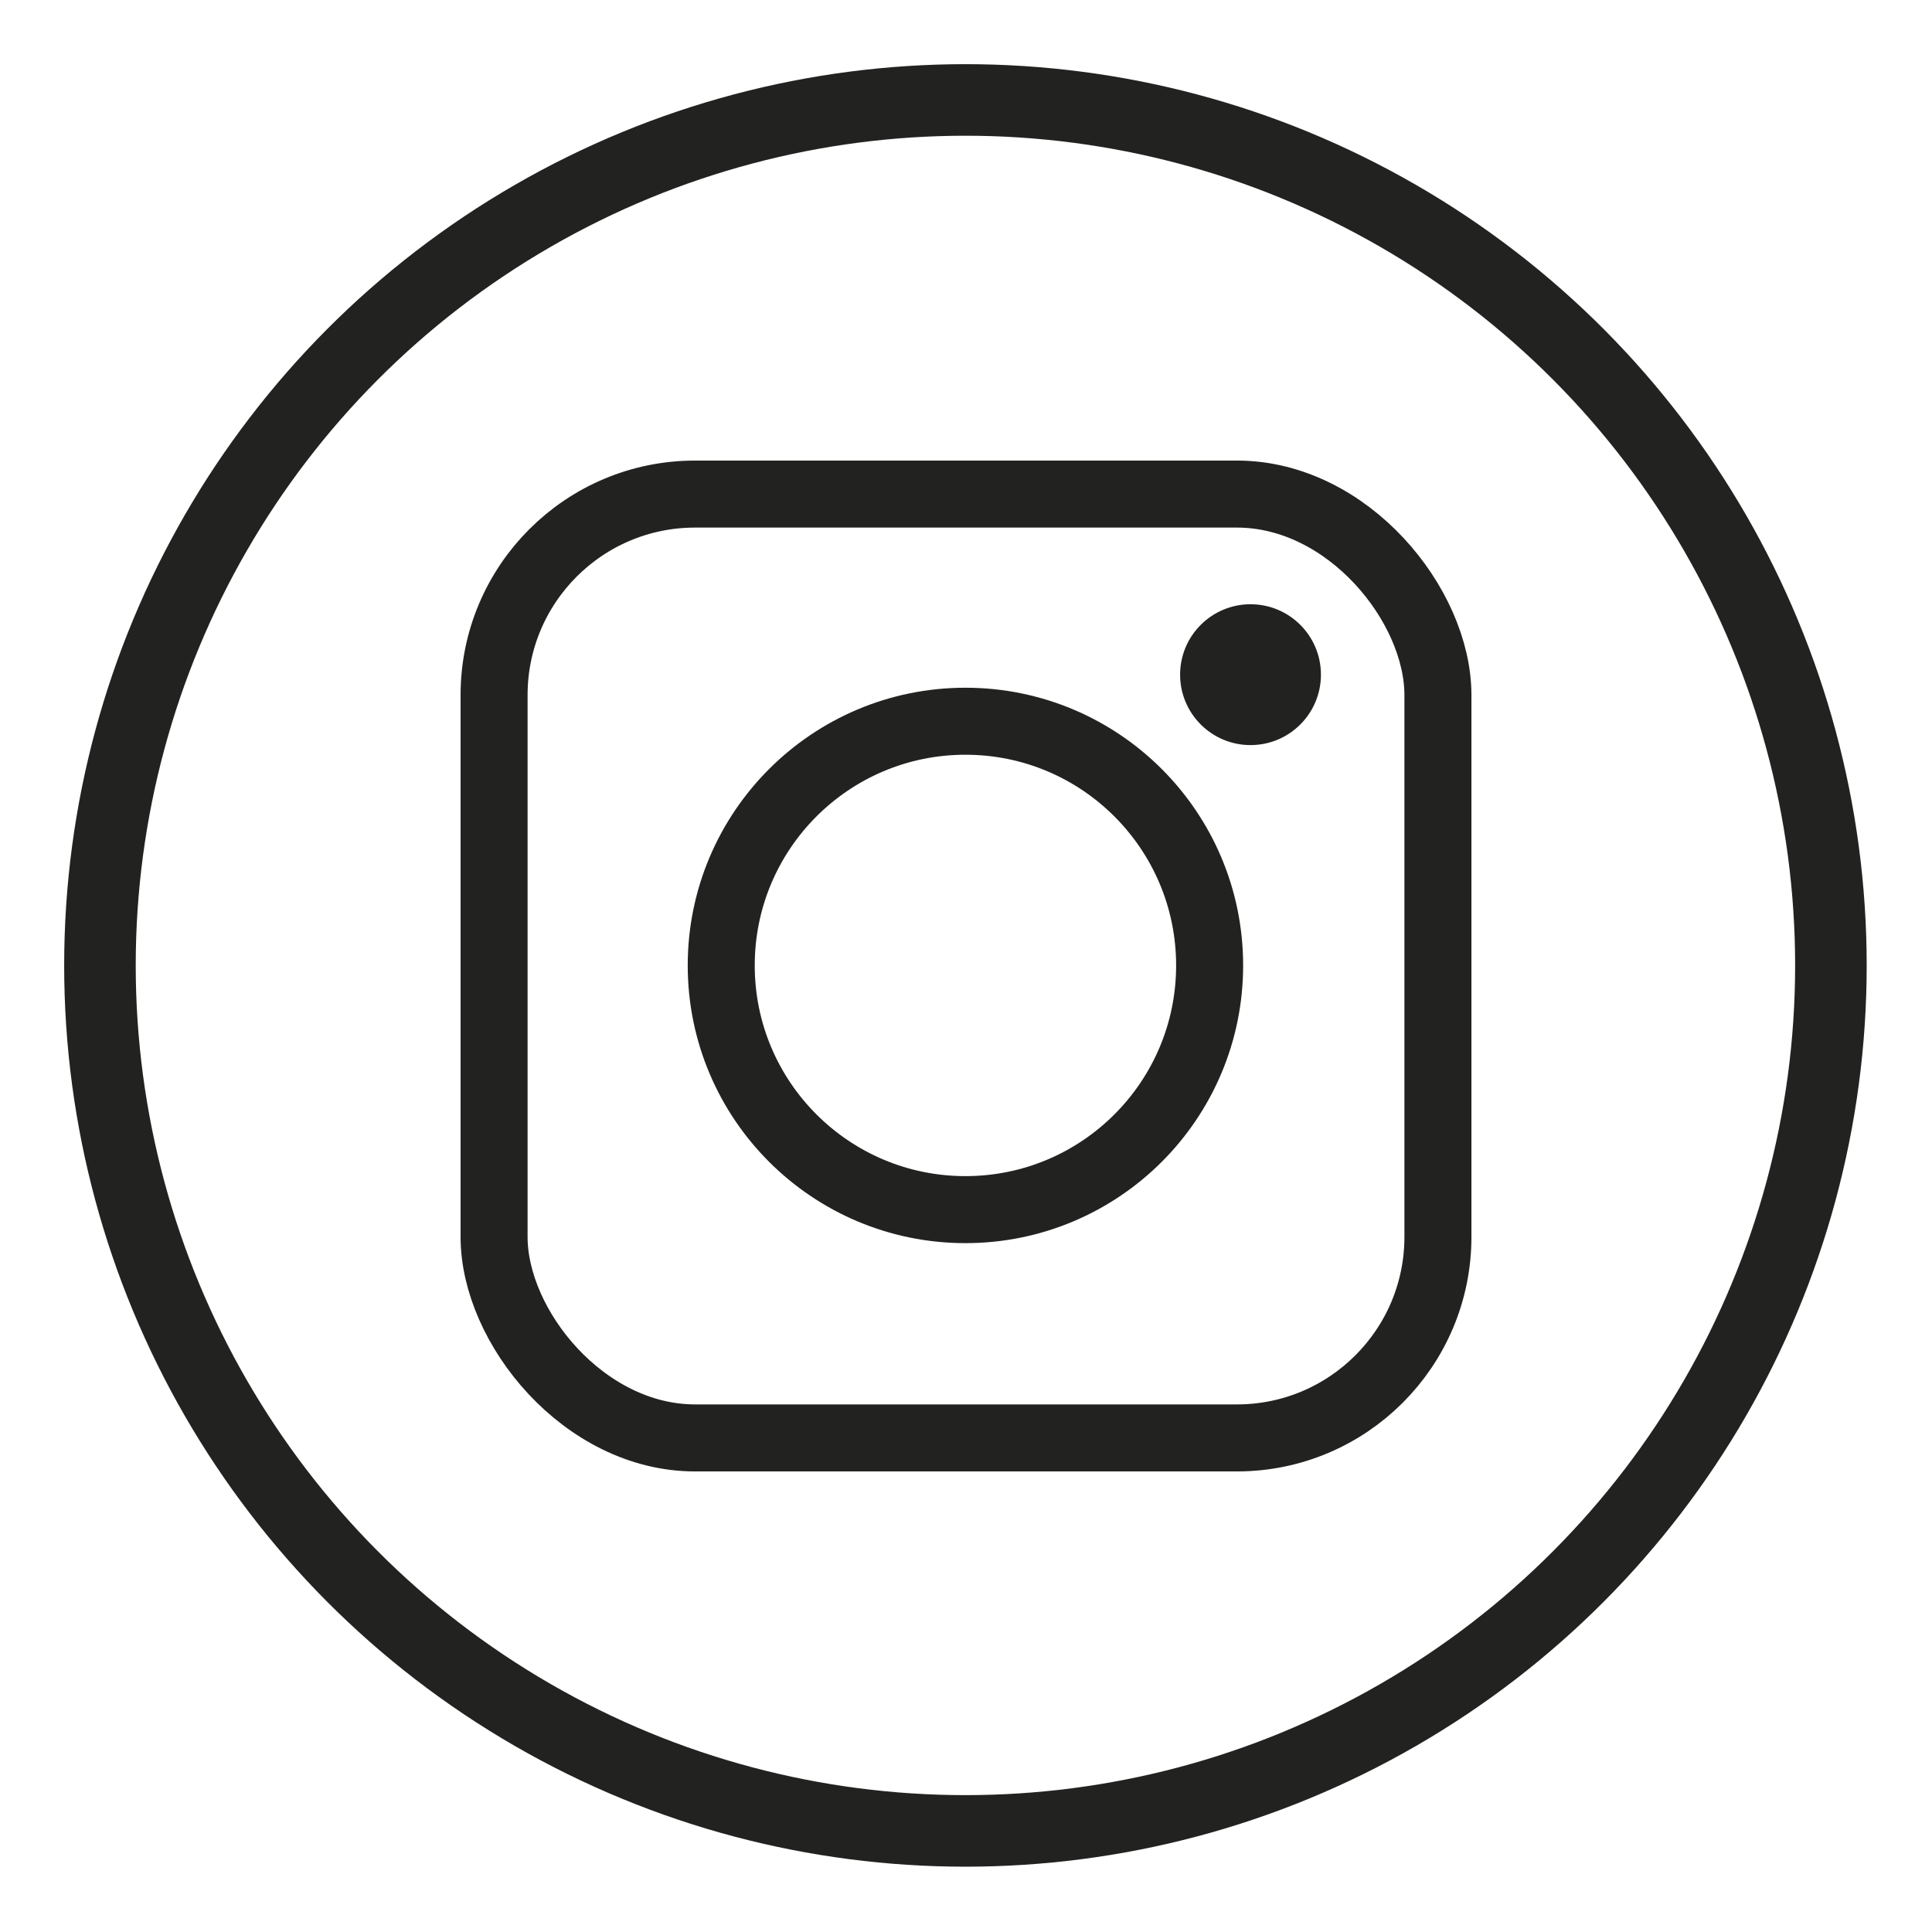 <svg xmlns="http://www.w3.org/2000/svg" viewBox="0 0 17.01 17.01"><defs><style>.cls-1,.cls-2{fill:none;stroke:#222221;stroke-miterlimit:10;}.cls-1{stroke-width:0.63px;}.cls-2{stroke-linecap:round;stroke-width:0.59px;}.cls-3{fill:#222221;}</style></defs><g id="Capa_2" data-name="Capa 2"><circle class="cls-1" cx="8.5" cy="8.5" r="7.62"/><rect class="cls-2" x="4.35" y="4.35" width="8.31" height="8.31" rx="1.77"/><circle class="cls-2" cx="8.5" cy="8.5" r="2.15"/><circle class="cls-3" cx="11.01" cy="5.94" r="0.62"/></g></svg>